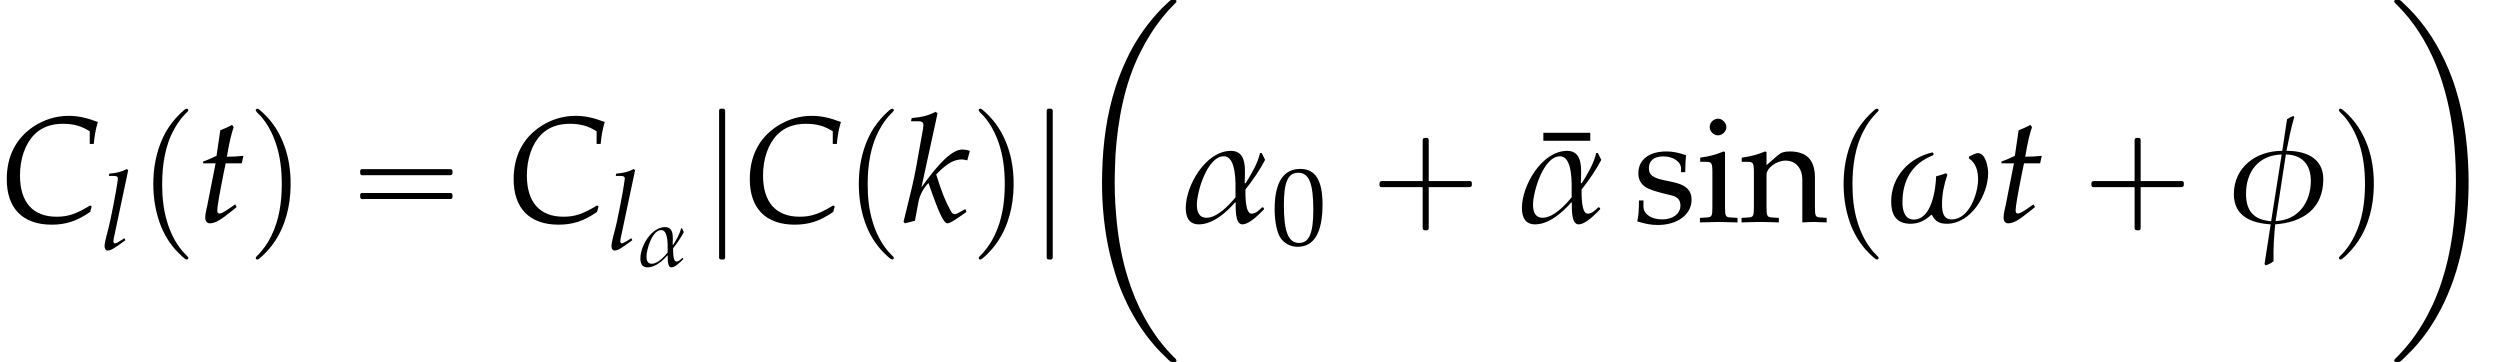 <?xml version='1.0' encoding='UTF-8'?>
<!-- This file was generated by dvisvgm 2.13.3 -->
<svg version='1.1' xmlns='http://www.w3.org/2000/svg' xmlns:xlink='http://www.w3.org/1999/xlink' width='180.753pt' height='26.182pt' viewBox='142.75 69.738 180.753 26.182'>
<defs>
<path id='g4-67' d='M3.555-3.091H3.716C3.746-3.43 3.793-3.686 3.877-3.96C3.424-4.133 3.085-4.204 2.716-4.204C2.227-4.204 1.739-4.056 1.322-3.776C.625-3.305 .268-2.602 .268-1.691C.268-.536 .905 .107 2.043 .107C2.614 .107 3.037-.03 3.573-.399L3.633-.613L3.573-.655C3.013-.316 2.704-.208 2.239-.208C1.304-.208 .792-.78 .792-1.84C.792-2.501 .995-3.091 1.358-3.46C1.638-3.746 2.019-3.889 2.489-3.889C2.912-3.889 3.222-3.805 3.555-3.591V-3.091Z'/>
<path id='g4-107' d='M1.394-4.3L1.322-4.365C1.012-4.21 .798-4.157 .369-4.115L.345-3.99H.631C.774-3.99 .834-3.948 .834-3.847C.834-3.799 .828-3.746 .822-3.704L.536-2.108C.453-1.662 .357-1.251 .048-.006L.101 .054L.5-.048L.637-.786C.691-1.072 .834-1.34 1.036-1.542C1.447-.351 1.638 .054 1.787 .054C1.864 .054 2.007-.024 2.269-.208L2.543-.399L2.495-.512L2.239-.369C2.156-.322 2.114-.31 2.066-.31C2.007-.31 1.965-.345 1.912-.447C1.703-.828 1.572-1.149 1.34-1.882L1.423-1.965C1.787-2.329 2.061-2.477 2.358-2.477C2.406-2.477 2.471-2.465 2.573-2.442L2.674-2.817C2.567-2.853 2.46-2.87 2.388-2.87C1.995-2.87 1.501-2.412 .756-1.37L1.394-4.3Z'/>
<path id='g4-108' d='M1.495-4.3L1.423-4.365C1.114-4.21 .899-4.157 .47-4.115L.447-3.99H.732C.875-3.99 .935-3.948 .935-3.859C.935-3.841 .935-3.811 .917-3.704L.899-3.573C.864-3.246 .5-1.394 .411-1.096L.328-.786C.25-.488 .214-.31 .214-.185C.214-.036 .28 .054 .393 .054C.548 .054 .762-.071 1.346-.506L1.286-.613L1.131-.512C.959-.399 .828-.333 .768-.333C.727-.333 .691-.393 .691-.453C.691-.488 .697-.53 .715-.619L.727-.673L1.495-4.3Z'/>
<path id='g4-116' d='M.744-2.323L.411-.637C.405-.596 .399-.584 .381-.512C.345-.345 .333-.256 .333-.185C.333-.036 .399 .054 .512 .054C.721 .054 .929-.066 1.394-.441L1.483-.512L1.578-.59L1.519-.697L1.251-.512C1.078-.393 .959-.333 .893-.333C.84-.333 .81-.381 .81-.453C.81-.607 .893-1.09 1.066-1.953L1.143-2.323H1.781L1.846-2.62C1.62-2.596 1.417-2.585 1.191-2.585C1.286-3.144 1.352-3.436 1.459-3.758L1.394-3.847C1.274-3.776 1.114-3.704 .929-3.633L.78-2.62C.518-2.495 .363-2.43 .256-2.4L.244-2.323H.744Z'/>
<path id='g12-48' d='M2.088-5.471C.858-5.471 .23-4.494 .23-2.573C.23-1.644 .397-.842 .675-.453S1.397 .159 1.89 .159C3.089 .159 3.692-.873 3.692-2.906C3.692-4.645 3.176-5.471 2.088-5.471ZM1.945-5.193C2.716-5.193 3.025-4.415 3.025-2.509C3.025-.818 2.724-.119 1.993-.119C1.223-.119 .897-.921 .897-2.859C.897-4.534 1.191-5.193 1.945-5.193Z'/>
<path id='g12-105' d='M1.493-3.692L1.421-3.724C1.016-3.557 .603-3.446 .183-3.398V-3.176H.476C.794-3.176 .826-3.121 .826-2.596V-.81C.826-.31 .802-.254 .532-.238L.167-.214V.024C.961 0 .961 0 1.159 0S1.358 0 2.152 .024V-.214L1.787-.238C1.517-.254 1.493-.31 1.493-.81V-3.692ZM1.128-5.455C.889-5.455 .683-5.249 .683-5.01C.683-4.78 .889-4.574 1.12-4.574S1.564-4.78 1.564-5.01C1.564-5.233 1.35-5.455 1.128-5.455Z'/>
<path id='g12-110' d='M3.256 .024C3.74 0 3.748 0 3.883 0C3.994 0 3.994 0 4.542 .024V-.214L4.216-.238C3.946-.254 3.923-.302 3.923-.81V-2.342C3.923-3.271 3.486-3.724 2.596-3.724C2.303-3.724 2.136-3.668 1.969-3.526L1.366-3.001V-3.692L1.294-3.724C.889-3.557 .476-3.446 .056-3.398V-3.176H.349C.667-3.176 .699-3.121 .699-2.596V-.81C.699-.31 .675-.254 .405-.238L.048-.214V.024C.588 .008 .802 0 1.032 0S1.477 .008 2.017 .024V-.214L1.66-.238C1.39-.254 1.366-.31 1.366-.81V-2.493C1.366-2.851 1.89-3.24 2.374-3.24C2.906-3.24 3.256-2.843 3.256-2.231V.024Z'/>
<path id='g12-115' d='M.326-1.135C.326-.588 .302-.349 .238-.032C.651 .103 .961 .159 1.326 .159C2.366 .159 3.105-.397 3.105-1.175C3.105-1.421 3.033-1.604 2.882-1.763C2.676-1.961 2.414-2.057 1.715-2.192C1.064-2.319 .85-2.477 .85-2.843C.85-3.24 1.128-3.462 1.612-3.462C2.144-3.462 2.549-3.184 2.549-2.811V-2.628H2.771C2.779-3.089 2.787-3.279 2.811-3.526C2.39-3.668 2.104-3.724 1.779-3.724C.858-3.724 .294-3.287 .294-2.573C.294-2.192 .468-1.922 .834-1.755C1.048-1.66 1.469-1.532 2.009-1.413C2.366-1.334 2.517-1.167 2.517-.865C2.517-.437 2.12-.135 1.556-.135C.977-.135 .564-.413 .564-.81V-1.135H.326Z'/>
<path id='g12-175' d='M2.565-4.272V-4.693H.087V-4.272H2.565Z'/>
<use id='g15-105' xlink:href='#g12-105' transform='scale(1.369)'/>
<use id='g15-110' xlink:href='#g12-110' transform='scale(1.369)'/>
<use id='g15-115' xlink:href='#g12-115' transform='scale(1.369)'/>
<use id='g15-175' xlink:href='#g12-175' transform='scale(1.369)'/>
<use id='g9-11' xlink:href='#g3-11' transform='scale(1.825)'/>
<use id='g9-30' xlink:href='#g3-30' transform='scale(1.825)'/>
<use id='g9-33' xlink:href='#g3-33' transform='scale(1.825)'/>
<use id='g7-108' xlink:href='#g4-108' transform='scale(1.333)'/>
<use id='g10-67' xlink:href='#g4-67' transform='scale(1.825)'/>
<use id='g10-107' xlink:href='#g4-107' transform='scale(1.825)'/>
<use id='g10-116' xlink:href='#g4-116' transform='scale(1.825)'/>
<path id='g0-2' d='M7.255-.327C7.2-.305 7.167-.262 7.124-.229C7.058-.175 7.004-.12 6.938-.055C6.687 .164 6.447 .415 6.229 .665C5.335 1.658 4.582 2.793 4.025 4.004C3.731 4.625 3.48 5.269 3.262 5.924C2.607 7.931 2.335 10.025 2.28 12.12C2.225 13.909 2.356 15.698 2.705 17.455C2.847 18.153 3.033 18.829 3.24 19.505C3.415 20.095 3.644 20.673 3.895 21.229C4.451 22.462 5.16 23.618 6.055 24.644C6.349 24.993 6.676 25.309 7.004 25.625C7.08 25.691 7.167 25.8 7.265 25.833C7.32 25.855 7.396 25.844 7.451 25.844C7.495 25.844 7.549 25.855 7.593 25.833C7.647 25.811 7.669 25.745 7.636 25.691C7.604 25.604 7.505 25.538 7.44 25.473C7.113 25.145 6.818 24.807 6.535 24.447C5.324 22.92 4.505 21.12 3.982 19.244C3.611 17.913 3.393 16.527 3.284 15.153C3.196 14.138 3.164 13.124 3.196 12.109C3.207 11.695 3.218 11.291 3.24 10.876C3.415 8.335 3.884 5.749 5.04 3.447C5.509 2.509 6.065 1.625 6.731 .818C6.927 .567 7.145 .327 7.375 .098C7.44 .033 7.505-.033 7.571-.098C7.604-.131 7.647-.175 7.647-.218C7.68-.371 7.44-.338 7.353-.338C7.32-.338 7.287-.338 7.255-.327Z'/>
<path id='g0-10' d='M.447-.327C.393-.305 .36-.24 .393-.185C.425-.109 .502-.055 .556 0C.851 .295 1.124 .6 1.396 .927C2.509 2.291 3.305 3.895 3.84 5.575C4.396 7.32 4.691 9.153 4.789 10.975C4.833 11.782 4.855 12.589 4.833 13.396C4.822 13.909 4.8 14.433 4.767 14.945C4.604 17.247 4.135 19.571 3.175 21.676C2.716 22.669 2.16 23.618 1.473 24.48C1.233 24.775 .993 25.058 .731 25.331C.655 25.407 .567 25.495 .491 25.571C.447 25.615 .404 25.658 .382 25.713C.371 25.767 .404 25.811 .447 25.833C.524 25.865 .655 25.855 .731 25.844C.851 25.822 .96 25.68 1.047 25.604C1.276 25.385 1.505 25.156 1.724 24.927C2.673 23.924 3.425 22.735 4.015 21.491C5.378 18.589 5.836 15.305 5.749 12.12C5.684 9.785 5.356 7.451 4.538 5.258C3.916 3.611 3.044 2.051 1.865 .731C1.604 .436 1.32 .164 1.036-.109C.96-.185 .862-.295 .764-.327C.709-.349 .633-.338 .578-.338C.535-.338 .491-.338 .447-.327Z'/>
<path id='g1-0' d='M4.025-2.956H1.658H1.102C1.025-2.956 .938-2.945 .916-2.858S.884-2.596 .96-2.542C1.015-2.509 1.091-2.52 1.156-2.52H1.604H4.025V-.142C4.025 .044 4.025 .218 4.025 .404C4.025 .48 4.036 .567 4.124 .589C4.2 .611 4.375 .622 4.429 .556C4.473 .502 4.462 .415 4.462 .349V-.098V-2.52H6.829H7.385C7.462-2.52 7.549-2.531 7.571-2.618S7.604-2.88 7.527-2.935C7.473-2.967 7.396-2.956 7.331-2.956H6.884H4.462V-5.378V-5.825C4.462-5.891 4.473-5.978 4.429-6.033C4.375-6.098 4.2-6.087 4.124-6.065C4.036-6.044 4.025-5.956 4.025-5.88C4.025-5.695 4.025-5.52 4.025-5.335V-2.956Z'/>
<path id='g1-16' d='M.982-3.807C.949-3.796 .927-3.775 .916-3.742S.905-3.665 .905-3.633C.905-3.545 .895-3.436 .982-3.393C1.058-3.36 1.178-3.382 1.265-3.382H1.909H5.978H7.124C7.211-3.382 7.309-3.382 7.396-3.382C7.451-3.382 7.505-3.382 7.538-3.425C7.582-3.458 7.582-3.513 7.582-3.567C7.582-3.655 7.593-3.785 7.484-3.807C7.44-3.818 7.385-3.818 7.342-3.818H7.08H6.24H2.509H1.44H1.145C1.091-3.818 1.036-3.829 .982-3.807ZM.982-2.084C.949-2.073 .927-2.051 .916-2.018S.905-1.942 .905-1.909C.905-1.822 .895-1.713 .982-1.669C1.058-1.636 1.178-1.658 1.265-1.658H1.909H5.978H7.135H7.396C7.451-1.658 7.505-1.658 7.538-1.702C7.582-1.735 7.582-1.789 7.582-1.844C7.582-1.931 7.593-2.062 7.484-2.084C7.44-2.095 7.385-2.095 7.342-2.095H7.08H6.24H2.509H1.44H1.145C1.091-2.095 1.036-2.105 .982-2.084Z'/>
<path id='g1-112' d='M3.458-8.182C3.393-8.16 3.338-8.105 3.284-8.062C3.175-7.964 3.076-7.876 2.978-7.778C2.596-7.396 2.269-6.971 1.996-6.502C1.429-5.476 1.145-4.298 1.102-3.131C1.058-2.062 1.189-1.004 1.538 .011C1.822 .829 2.28 1.604 2.891 2.215C3.033 2.356 3.175 2.498 3.338 2.629C3.404 2.673 3.48 2.738 3.567 2.705C3.644 2.662 3.633 2.575 3.589 2.52C3.469 2.378 3.327 2.258 3.207 2.116C2.684 1.495 2.324 .764 2.095-.011C1.822-.884 1.735-1.811 1.735-2.727C1.735-4.08 1.931-5.509 2.607-6.709C2.771-7.025 2.978-7.32 3.207-7.593C3.284-7.68 3.36-7.767 3.447-7.855C3.502-7.909 3.567-7.964 3.611-8.029C3.665-8.138 3.556-8.215 3.458-8.182Z'/>
<path id='g1-113' d='M.687-8.182C.611-8.149 .611-8.073 .655-8.007C.742-7.876 .884-7.767 .993-7.647C1.473-7.091 1.822-6.436 2.062-5.738C2.4-4.767 2.509-3.742 2.509-2.727C2.509-1.451 2.324-.131 1.745 1.025C1.56 1.396 1.342 1.745 1.069 2.073C1.004 2.16 .927 2.247 .84 2.335C.775 2.4 .709 2.455 .655 2.531C.589 2.618 .644 2.727 .753 2.716C.818 2.705 .873 2.651 .916 2.618C1.025 2.531 1.135 2.433 1.233 2.335C1.636 1.931 1.985 1.495 2.258 .993C2.956-.262 3.196-1.713 3.142-3.131C3.109-4.047 2.935-4.964 2.575-5.815C2.28-6.535 1.855-7.189 1.309-7.735C1.178-7.865 1.047-7.985 .905-8.105C.84-8.149 .775-8.215 .687-8.182Z'/>
<path id='g1-124' d='M1.375-8.182C1.309-8.149 1.298-8.084 1.298-8.018C1.298-7.876 1.298-7.735 1.298-7.593V-5.793V.775V2.084V2.455C1.298 2.509 1.287 2.585 1.309 2.64C1.353 2.727 1.462 2.716 1.538 2.716C1.571 2.716 1.615 2.716 1.647 2.705C1.713 2.684 1.735 2.618 1.735 2.553C1.735 2.411 1.735 2.269 1.735 2.127V.284V-6.262V-7.527V-7.909C1.735-7.975 1.745-8.04 1.724-8.105C1.691-8.204 1.582-8.193 1.495-8.193C1.451-8.193 1.407-8.193 1.375-8.182Z'/>
<path id='g3-11' d='M3.305-2.46C3.258-2.549 3.216-2.644 3.168-2.733H3.103C3.019-2.329 2.745-1.876 2.531-1.53L2.495-1.548C2.501-2.007 2.62-2.817 1.953-2.817C.953-2.817 .161-1.447 .161-.554C.161-.197 .28 .095 .685 .095C1.233 .095 1.775-.381 2.12-.78L2.138-.762C2.144-.566 2.102 .095 2.406 .095C2.686 .095 3.085-.322 3.258-.5V-.548L3.222-.578H3.18C3.073-.47 2.936-.328 2.769-.328C2.507-.328 2.525-1.096 2.525-1.286C2.817-1.656 3.085-2.043 3.305-2.46ZM2.132-.977C1.882-.673 1.411-.167 .983-.167C.673-.167 .601-.423 .601-.685C.601-1.203 1.018-2.602 1.667-2.602C2.18-2.602 2.132-1.501 2.132-1.143V-.977Z'/>
<path id='g3-30' d='M3.704-1.697C3.704-2.549 2.978-2.823 2.245-2.817C2.334-3.263 2.424-3.716 2.555-4.163L2.519-4.198C2.43-4.169 2.352-4.127 2.269-4.073L2.078-2.817C1.066-2.823 .161-2.186 .161-1.102C.161-.22 .864 .048 1.62 .095L1.376 1.667L1.423 1.721C1.536 1.679 1.644 1.632 1.733 1.554C1.721 1.066 1.751 .584 1.798 .095C2.882 .018 3.704-.518 3.704-1.697ZM3.21-1.626C3.21-.78 2.71-.066 1.816-.036L2.221-2.674C2.876-2.662 3.21-2.263 3.21-1.626ZM2.055-2.674L1.638-.03C.947-.083 .643-.435 .643-1.114C.643-2.001 1.143-2.644 2.055-2.674Z'/>
<path id='g3-33' d='M4.002-1.935C4.002-2.162 3.907-2.728 3.591-2.728C3.496-2.728 3.329-2.626 3.24-2.585V-2.519C3.52-2.334 3.603-2.013 3.603-1.691C3.603-1.126 3.252-.101 2.555-.101C2.209-.101 2.174-.435 2.174-.709C2.174-1.102 2.257-1.501 2.388-1.876L2.334-1.93C2.209-1.888 2.072-1.84 1.941-1.81C1.924-1.292 1.769-.095 1.054-.095C.685-.095 .607-.482 .607-.768C.607-1.656 .983-2.311 1.81-2.638L1.852-2.692L1.798-2.757C.875-2.549 .161-1.793 .161-.816C.161-.292 .351 .071 .929 .071C1.263 .071 1.507-.066 1.745-.28H1.775C1.906-.018 2.072 .071 2.37 .071C3.323 .071 4.002-1.078 4.002-1.935Z'/>
</defs>
<g id='page1'>
<use x='142.75' y='85.786' xlink:href='#g10-67'/>
<use x='150.026' y='87.779' xlink:href='#g7-108'/>
<use x='152.74' y='85.786' xlink:href='#g1-112'/>
<use x='156.981' y='85.786' xlink:href='#g10-116'/>
<use x='160.614' y='85.786' xlink:href='#g1-113'/>
<use x='167.885' y='85.786' xlink:href='#g1-16'/>
<use x='179.398' y='85.786' xlink:href='#g10-67'/>
<use x='186.675' y='87.779' xlink:href='#g7-108'/>
<use x='188.89' y='88.975' xlink:href='#g3-11'/>
<use x='193.443' y='85.786' xlink:href='#g1-124'/>
<use x='196.473' y='85.786' xlink:href='#g10-67'/>
<use x='203.749' y='85.786' xlink:href='#g1-112'/>
<use x='207.99' y='85.786' xlink:href='#g10-107'/>
<use x='212.888' y='85.786' xlink:href='#g1-113'/>
<use x='217.13' y='85.786' xlink:href='#g1-124'/>
<use x='220.159' y='70.066' xlink:href='#g0-2'/>
<use x='228.188' y='85.786' xlink:href='#g9-11'/>
<use x='234.679' y='87.422' xlink:href='#g12-48'/>
<use x='241.586' y='85.786' xlink:href='#g1-0'/>
<use x='254.217' y='85.764' xlink:href='#g15-175'/>
<use x='252.493' y='85.786' xlink:href='#g9-11'/>
<use x='260.802' y='85.786' xlink:href='#g15-115'/>
<use x='265.427' y='85.786' xlink:href='#g15-105'/>
<use x='268.602' y='85.786' xlink:href='#g15-110'/>
<use x='274.951' y='85.786' xlink:href='#g1-112'/>
<use x='279.192' y='85.786' xlink:href='#g9-33'/>
<use x='287.003' y='85.786' xlink:href='#g10-116'/>
<use x='293.06' y='85.786' xlink:href='#g1-0'/>
<use x='303.967' y='85.786' xlink:href='#g9-30'/>
<use x='311.233' y='85.786' xlink:href='#g1-113'/>
<use x='315.474' y='70.066' xlink:href='#g0-10'/>
</g>
</svg><!--Rendered by QuickLaTeX.com-->